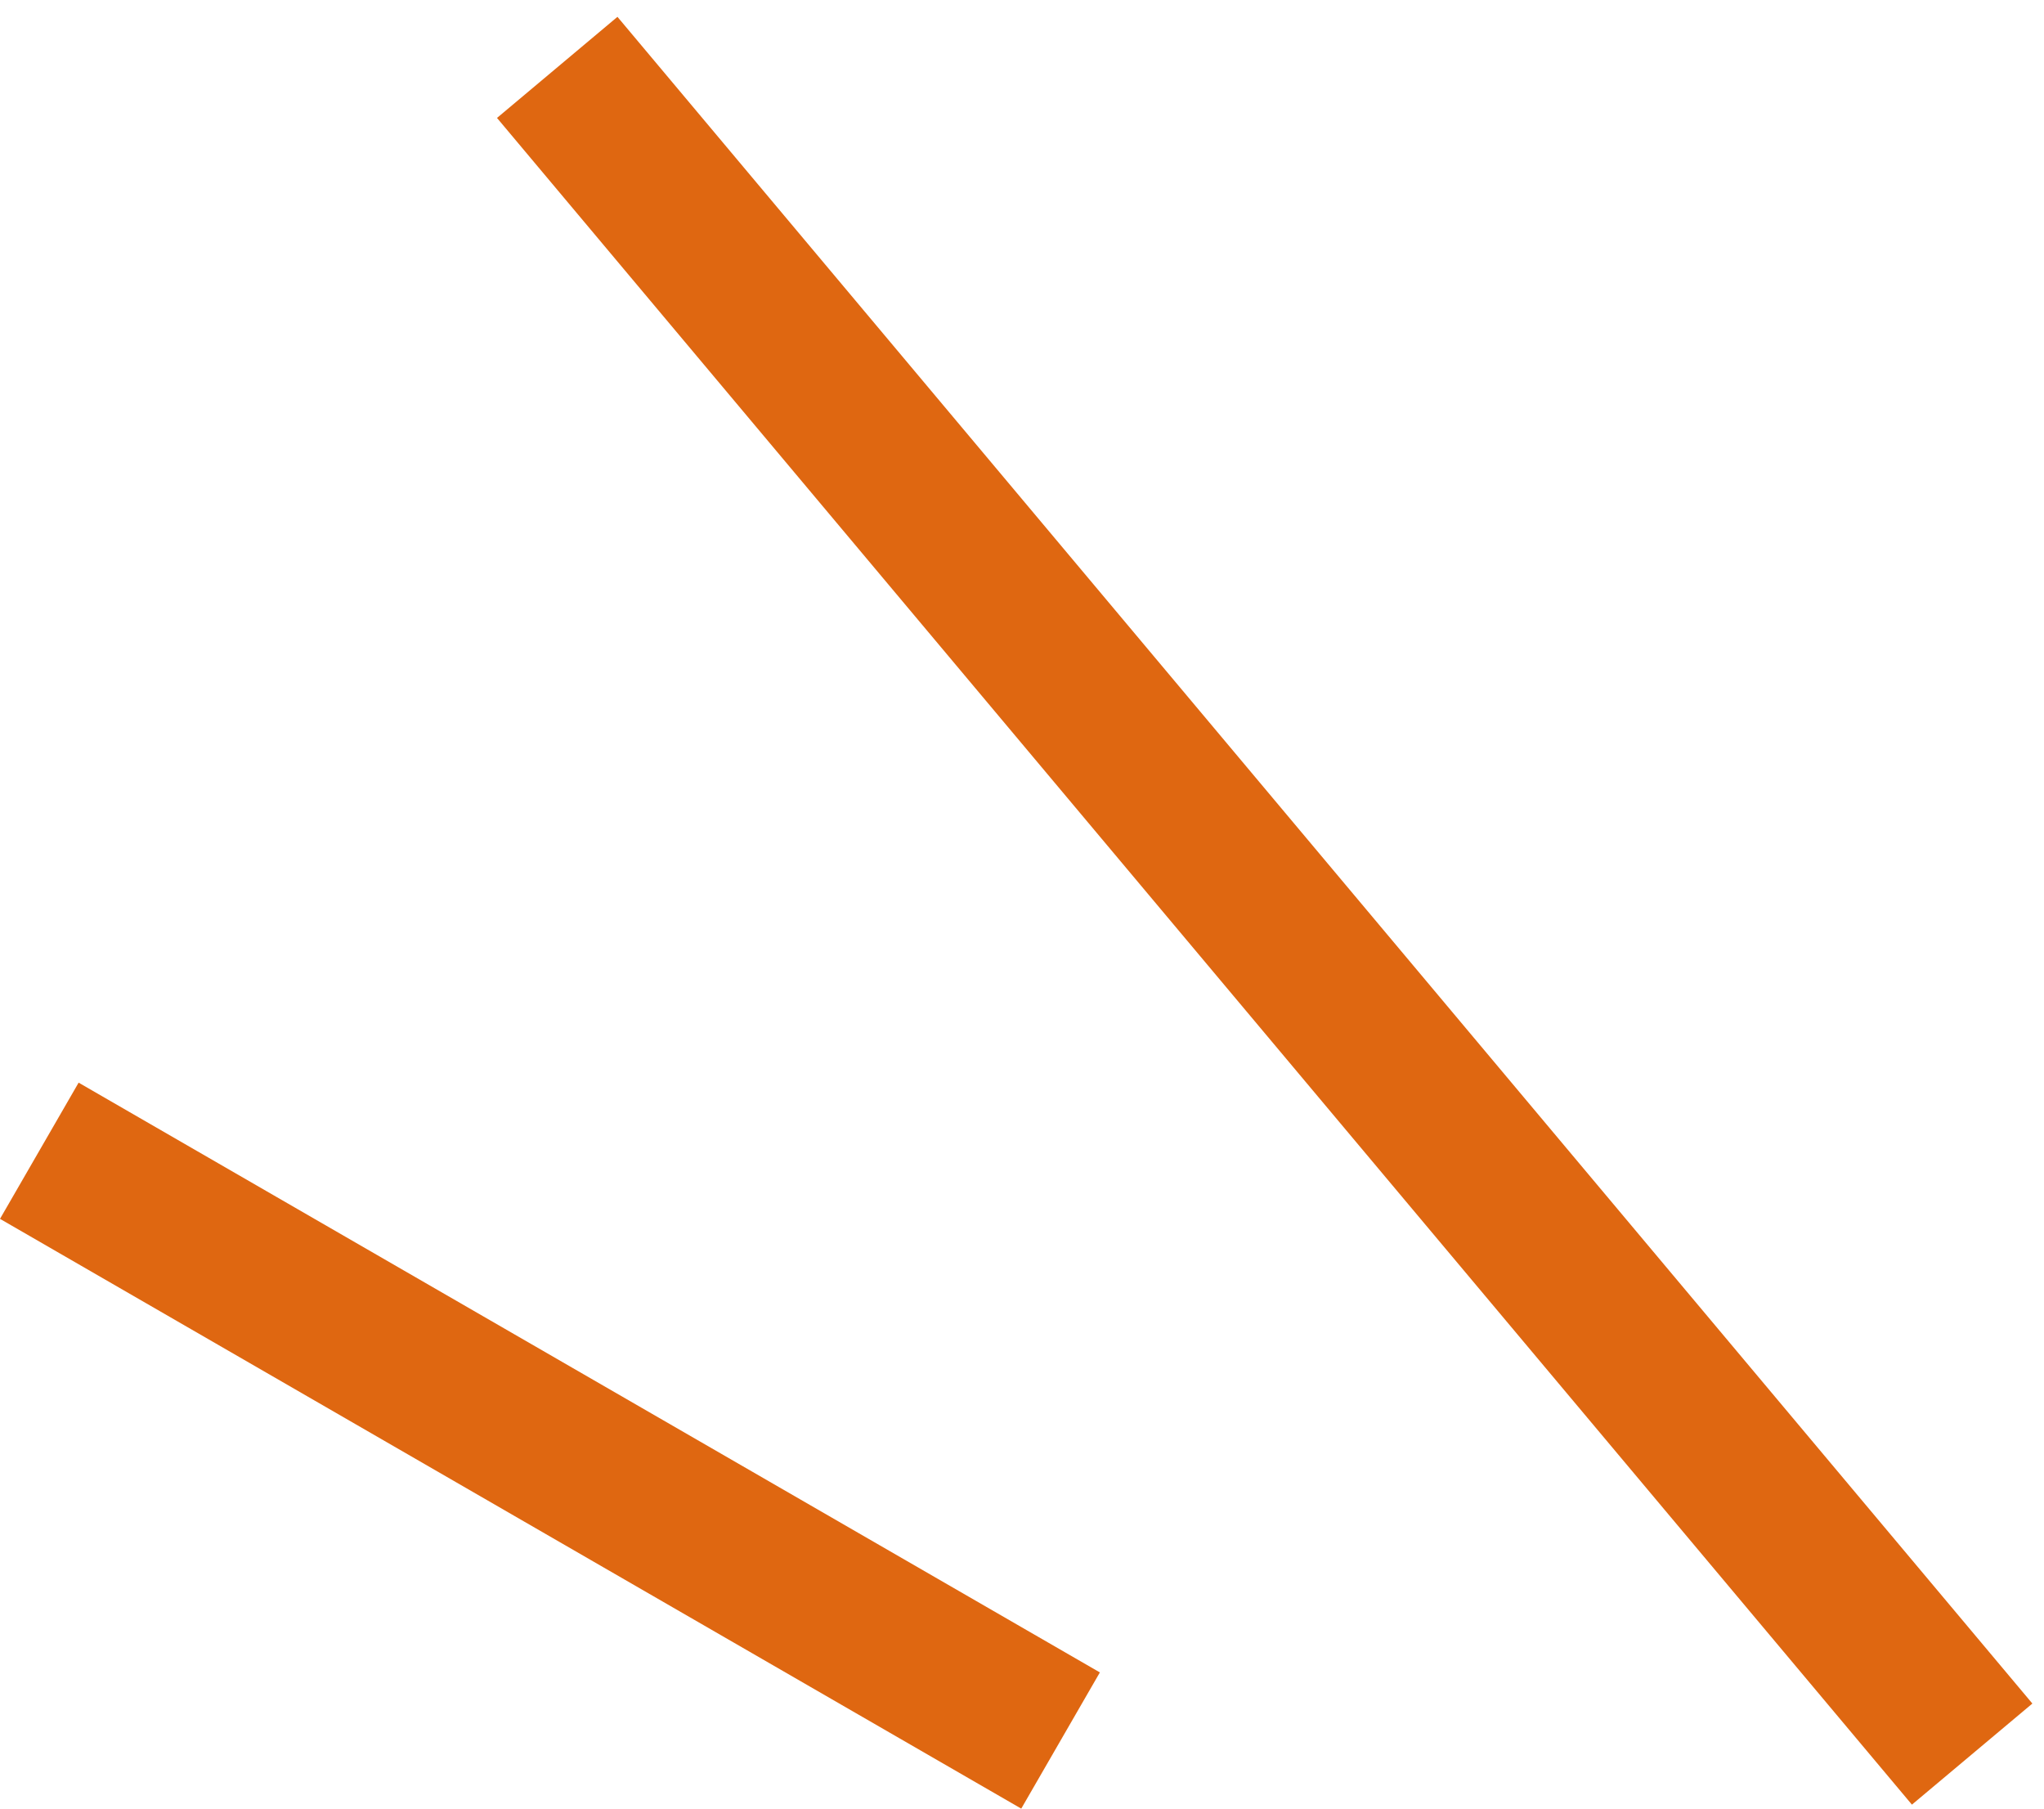 <svg width="52" height="46" viewBox="0 0 52 46" fill="none" xmlns="http://www.w3.org/2000/svg">
<g id="Group 215">
<line id="Line 37" x1="14.176" y1="1.714" x2="50.172" y2="44.613" stroke="#DF6711" stroke-width="4"/>
<line id="Line 38" x1="1" y1="29.268" x2="26.981" y2="44.268" stroke="#DF6711" stroke-width="4"/>
</g>
</svg>

